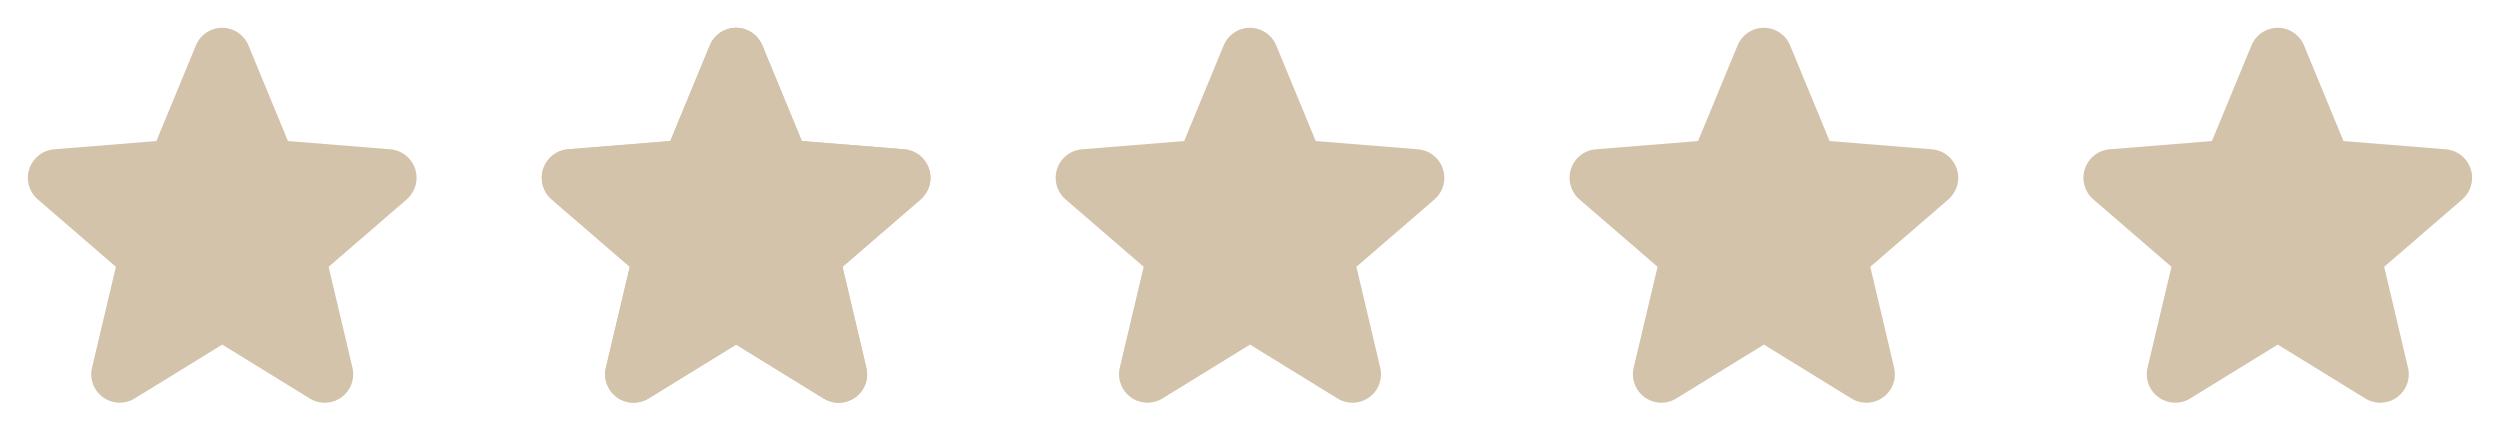 <svg width="180" height="32" viewBox="0 0 180 32" fill="none" xmlns="http://www.w3.org/2000/svg">
<path d="M29.286 14.356L23.661 19.21L25.375 26.469C25.47 26.863 25.445 27.276 25.305 27.656C25.165 28.036 24.915 28.367 24.587 28.605C24.26 28.843 23.869 28.979 23.464 28.995C23.059 29.012 22.658 28.908 22.312 28.696L16 24.811L9.684 28.696C9.338 28.906 8.938 29.009 8.534 28.993C8.129 28.976 7.739 28.84 7.412 28.602C7.085 28.363 6.836 28.034 6.696 27.654C6.556 27.275 6.531 26.862 6.625 26.469L8.345 19.21L2.72 14.356C2.414 14.092 2.193 13.743 2.084 13.354C1.975 12.965 1.983 12.552 2.107 12.167C2.232 11.782 2.467 11.443 2.783 11.191C3.099 10.939 3.482 10.785 3.885 10.75L11.26 10.155L14.105 3.27C14.259 2.895 14.521 2.574 14.858 2.348C15.195 2.122 15.591 2.001 15.997 2.001C16.402 2.001 16.799 2.122 17.136 2.348C17.473 2.574 17.735 2.895 17.889 3.27L20.733 10.155L28.108 10.75C28.511 10.784 28.895 10.937 29.213 11.188C29.53 11.44 29.766 11.78 29.891 12.165C30.016 12.55 30.025 12.963 29.916 13.354C29.807 13.744 29.585 14.093 29.279 14.357L29.286 14.356Z" fill="#D4C3AB"/>
<path d="M66.286 14.356L60.661 19.21L62.375 26.469C62.47 26.863 62.445 27.276 62.305 27.656C62.165 28.036 61.915 28.367 61.587 28.605C61.26 28.843 60.869 28.979 60.464 28.995C60.059 29.012 59.658 28.908 59.312 28.696L53 24.811L46.684 28.696C46.338 28.906 45.938 29.009 45.534 28.993C45.13 28.976 44.739 28.84 44.412 28.602C44.085 28.363 43.836 28.034 43.696 27.654C43.556 27.275 43.531 26.862 43.625 26.469L45.345 19.21L39.72 14.356C39.414 14.092 39.193 13.743 39.084 13.354C38.975 12.965 38.983 12.552 39.108 12.167C39.232 11.782 39.467 11.443 39.783 11.191C40.099 10.939 40.482 10.785 40.885 10.75L48.26 10.155L51.105 3.27C51.259 2.895 51.521 2.574 51.858 2.348C52.195 2.122 52.591 2.001 52.997 2.001C53.403 2.001 53.799 2.122 54.136 2.348C54.473 2.574 54.735 2.895 54.889 3.27L57.733 10.155L65.108 10.75C65.511 10.784 65.895 10.937 66.213 11.188C66.53 11.44 66.766 11.78 66.891 12.165C67.016 12.55 67.025 12.963 66.916 13.354C66.807 13.744 66.585 14.093 66.279 14.357L66.286 14.356Z" fill="#D4C3AB"/>
<path d="M66.286 14.356L60.661 19.21L62.375 26.469C62.47 26.863 62.445 27.276 62.305 27.656C62.165 28.036 61.915 28.367 61.587 28.605C61.26 28.843 60.869 28.979 60.464 28.995C60.059 29.012 59.658 28.908 59.312 28.696L53 24.811L46.684 28.696C46.338 28.906 45.938 29.009 45.534 28.993C45.13 28.976 44.739 28.84 44.412 28.602C44.085 28.363 43.836 28.034 43.696 27.654C43.556 27.275 43.531 26.862 43.625 26.469L45.345 19.21L39.72 14.356C39.414 14.092 39.193 13.743 39.084 13.354C38.975 12.965 38.983 12.552 39.108 12.167C39.232 11.782 39.467 11.443 39.783 11.191C40.099 10.939 40.482 10.785 40.885 10.75L48.26 10.155L51.105 3.27C51.259 2.895 51.521 2.574 51.858 2.348C52.195 2.122 52.591 2.001 52.997 2.001C53.403 2.001 53.799 2.122 54.136 2.348C54.473 2.574 54.735 2.895 54.889 3.27L57.733 10.155L65.108 10.75C65.511 10.784 65.895 10.937 66.213 11.188C66.53 11.44 66.766 11.78 66.891 12.165C67.016 12.55 67.025 12.963 66.916 13.354C66.807 13.744 66.585 14.093 66.279 14.357L66.286 14.356Z" fill="#D4C3AB"/>
<path d="M103.286 14.356L97.661 19.21L99.375 26.469C99.47 26.863 99.445 27.276 99.305 27.656C99.165 28.036 98.915 28.367 98.587 28.605C98.26 28.843 97.869 28.979 97.464 28.995C97.059 29.012 96.658 28.908 96.312 28.696L90 24.811L83.684 28.696C83.338 28.906 82.938 29.009 82.534 28.993C82.129 28.976 81.739 28.84 81.412 28.602C81.085 28.363 80.836 28.034 80.696 27.654C80.556 27.275 80.531 26.862 80.625 26.469L82.345 19.21L76.72 14.356C76.414 14.092 76.193 13.743 76.084 13.354C75.975 12.965 75.983 12.552 76.108 12.167C76.232 11.782 76.467 11.443 76.783 11.191C77.099 10.939 77.482 10.785 77.885 10.75L85.26 10.155L88.105 3.27C88.259 2.895 88.521 2.574 88.858 2.348C89.195 2.122 89.591 2.001 89.997 2.001C90.403 2.001 90.799 2.122 91.136 2.348C91.473 2.574 91.735 2.895 91.889 3.27L94.733 10.155L102.107 10.75C102.511 10.784 102.896 10.937 103.213 11.188C103.53 11.44 103.766 11.78 103.891 12.165C104.016 12.55 104.025 12.963 103.916 13.354C103.807 13.744 103.585 14.093 103.279 14.357L103.286 14.356Z" fill="#D4C3AB"/>
<path d="M140.286 14.356L134.661 19.21L136.375 26.469C136.47 26.863 136.445 27.276 136.305 27.656C136.165 28.036 135.915 28.367 135.587 28.605C135.26 28.843 134.869 28.979 134.464 28.995C134.059 29.012 133.658 28.908 133.312 28.696L127 24.811L120.684 28.696C120.338 28.906 119.938 29.009 119.534 28.993C119.129 28.976 118.739 28.84 118.412 28.602C118.085 28.363 117.836 28.034 117.696 27.654C117.556 27.275 117.531 26.862 117.625 26.469L119.345 19.21L113.72 14.356C113.414 14.092 113.193 13.743 113.084 13.354C112.975 12.965 112.983 12.552 113.108 12.167C113.232 11.782 113.467 11.443 113.783 11.191C114.099 10.939 114.482 10.785 114.885 10.75L122.26 10.155L125.105 3.27C125.259 2.895 125.521 2.574 125.858 2.348C126.195 2.122 126.591 2.001 126.997 2.001C127.402 2.001 127.799 2.122 128.136 2.348C128.473 2.574 128.735 2.895 128.889 3.27L131.732 10.155L139.107 10.75C139.511 10.784 139.896 10.937 140.213 11.188C140.53 11.44 140.766 11.78 140.891 12.165C141.016 12.55 141.025 12.963 140.916 13.354C140.807 13.744 140.585 14.093 140.279 14.357L140.286 14.356Z" fill="#D4C3AB"/>
<path d="M177.286 14.356L171.661 19.21L173.375 26.469C173.47 26.863 173.445 27.276 173.305 27.656C173.165 28.036 172.915 28.367 172.587 28.605C172.26 28.843 171.869 28.979 171.464 28.995C171.059 29.012 170.658 28.908 170.312 28.696L164 24.811L157.684 28.696C157.338 28.906 156.938 29.009 156.534 28.993C156.129 28.976 155.739 28.84 155.412 28.602C155.085 28.363 154.836 28.034 154.696 27.654C154.556 27.275 154.531 26.862 154.625 26.469L156.345 19.21L150.72 14.356C150.414 14.092 150.193 13.743 150.084 13.354C149.975 12.965 149.983 12.552 150.108 12.167C150.232 11.782 150.467 11.443 150.783 11.191C151.099 10.939 151.482 10.785 151.885 10.75L159.26 10.155L162.105 3.27C162.259 2.895 162.521 2.574 162.858 2.348C163.195 2.122 163.591 2.001 163.997 2.001C164.402 2.001 164.799 2.122 165.136 2.348C165.473 2.574 165.735 2.895 165.889 3.27L168.732 10.155L176.107 10.75C176.511 10.784 176.896 10.937 177.213 11.188C177.53 11.44 177.766 11.78 177.891 12.165C178.016 12.55 178.025 12.963 177.916 13.354C177.807 13.744 177.585 14.093 177.279 14.357L177.286 14.356Z" fill="#D4C3AB"/>
</svg>
